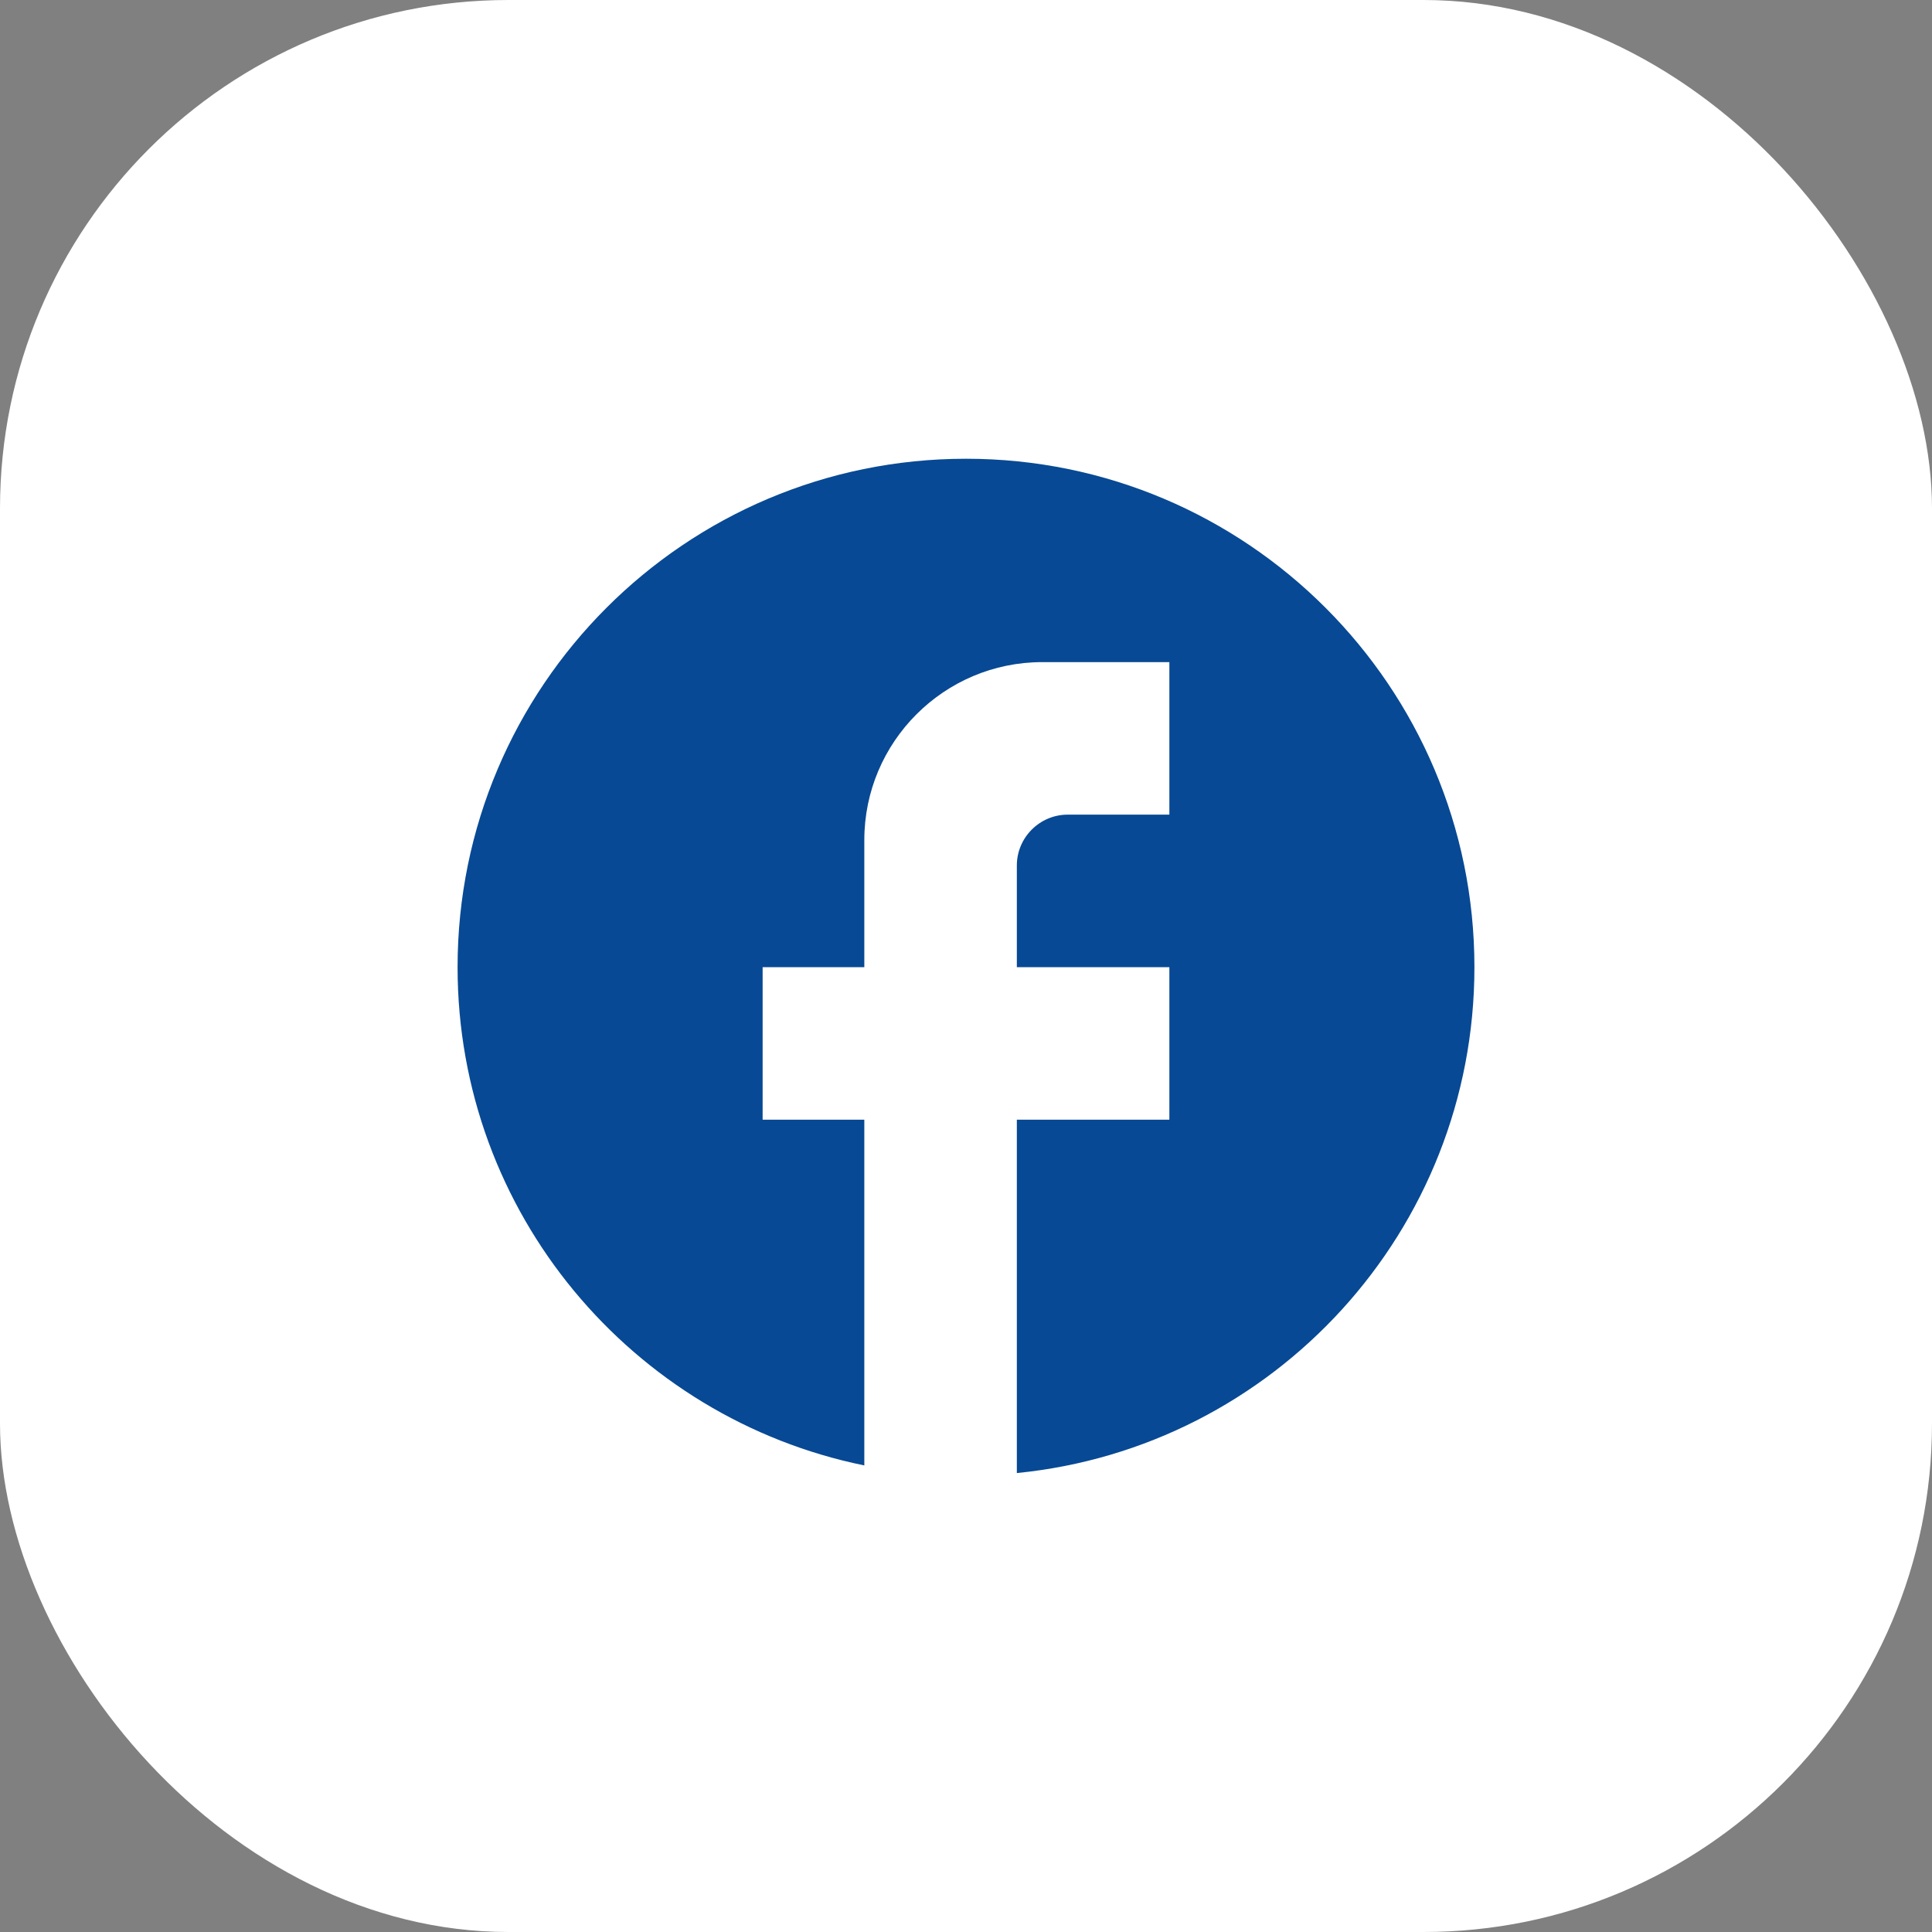 <svg width="38" height="38" viewBox="0 0 38 38" fill="none" xmlns="http://www.w3.org/2000/svg">
<rect x="0" y="0" width="38" height="38" fill="#808080" stroke="none"/>
<rect width="38" height="38" rx="10" fill="white"/>
<path d="M29 19.023C29 13.503 24.52 9.023 19 9.023C13.48 9.023 9 13.503 9 19.023C9 23.863 12.44 27.893 17 28.823V22.023H15V19.023H17V16.523C17 14.593 18.57 13.023 20.5 13.023H23V16.023H21C20.45 16.023 20 16.473 20 17.023V19.023H23V22.023H20V28.973C25.05 28.473 29 24.213 29 19.023Z" fill="#074994"/>
</svg>
